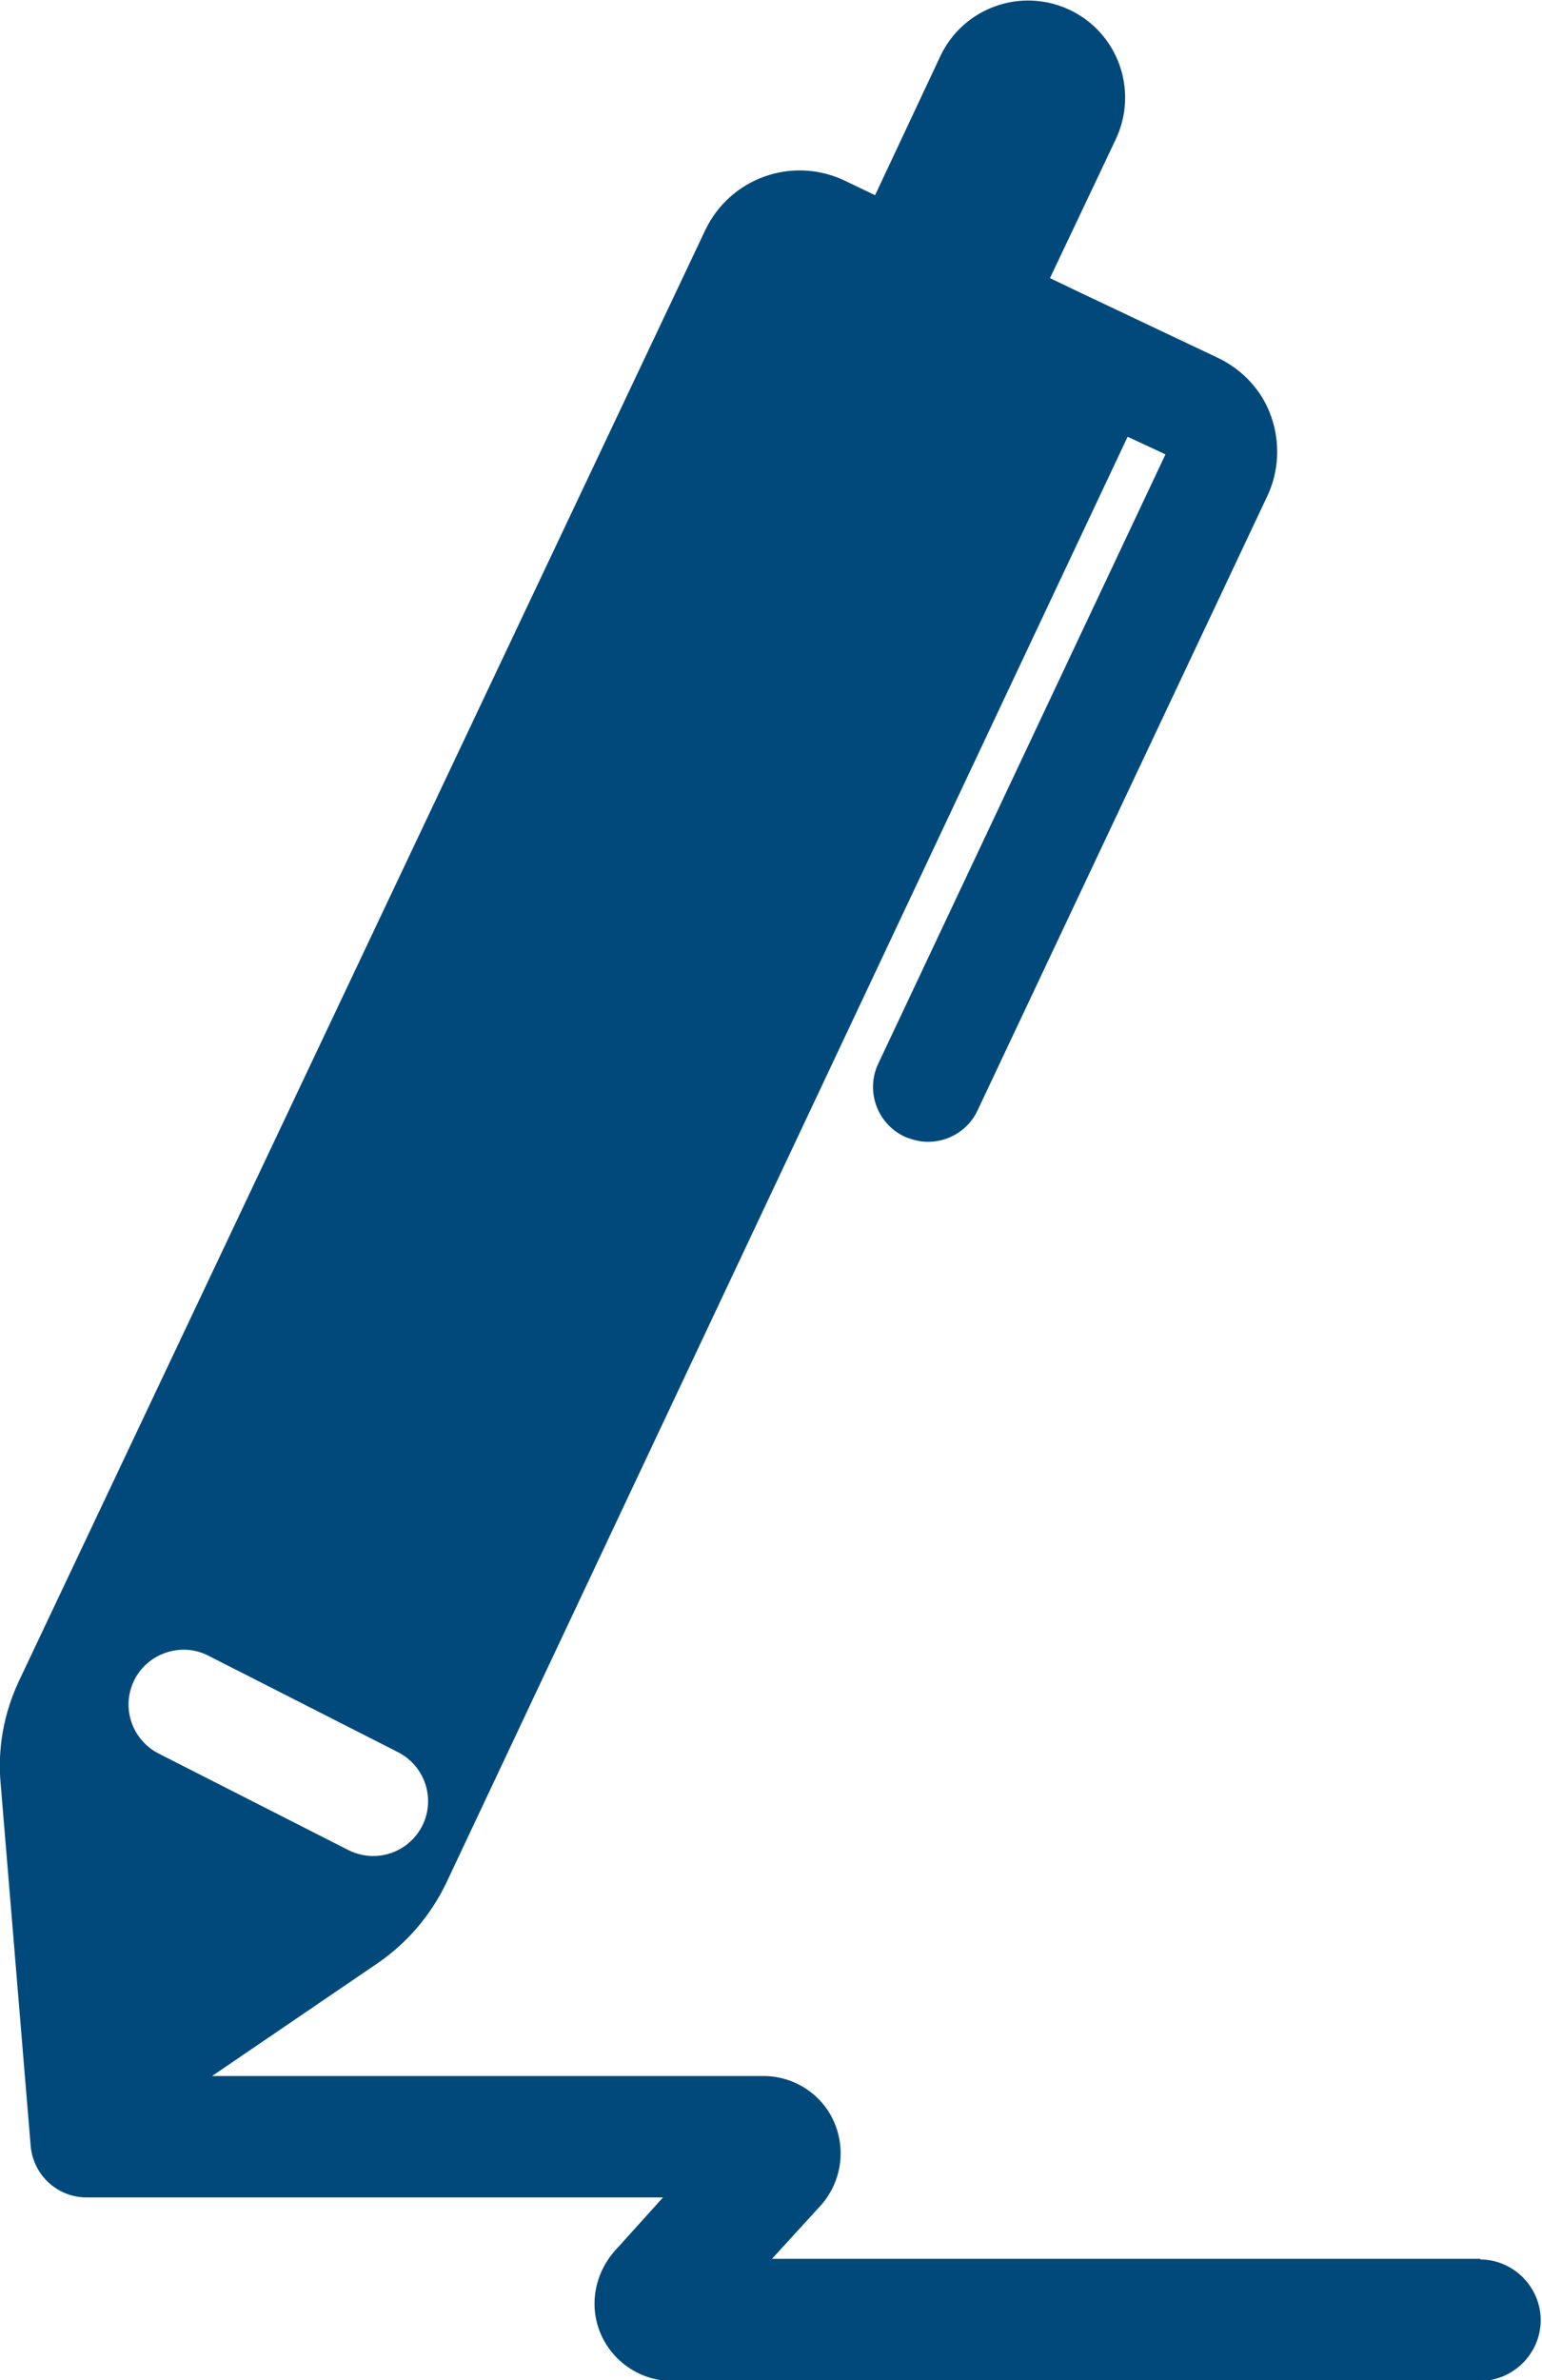 <?xml version="1.0" encoding="UTF-8"?><svg id="Layer_2" xmlns="http://www.w3.org/2000/svg" viewBox="0 0 23.63 36.46"><g id="Filled_Icons"><path id="Pen" d="m22.69,34.6h-10.86l.75-.82c.31-.35.39-.85.2-1.28-.19-.43-.62-.7-1.08-.7H3.25l2.54-1.73c.45-.31.81-.73,1.05-1.23L17.28,6.69l.58.27-4.4,9.33c-.2.42-.02.92.4,1.12.12.05.24.08.36.08.32,0,.62-.18.76-.48l4.44-9.41c.18-.38.2-.82.06-1.22s-.44-.72-.82-.9l-2.09-.99s0,0,0,0l-.48-.23,1.01-2.13c.35-.75.03-1.63-.71-1.98-.75-.35-1.63-.03-1.98.71l-1,2.13-.48-.23c-.8-.37-1.74-.03-2.12.76L.29,25.75c-.23.49-.33,1.03-.28,1.57,0,0,.32,3.85.46,5.55.04.45.41.79.86.79h8.83l-.74.82c-.31.35-.4.85-.21,1.28.19.43.62.71,1.08.71h12.39c.51,0,.93-.42.93-.93s-.42-.93-.93-.93ZM2.06,25.73c.21-.41.72-.58,1.13-.37l2.91,1.48c.41.21.58.71.37,1.13-.15.29-.44.46-.75.46-.13,0-.26-.03-.38-.09l-2.91-1.48c-.41-.21-.58-.71-.37-1.13Z" fill="#00497a"/></g></svg>